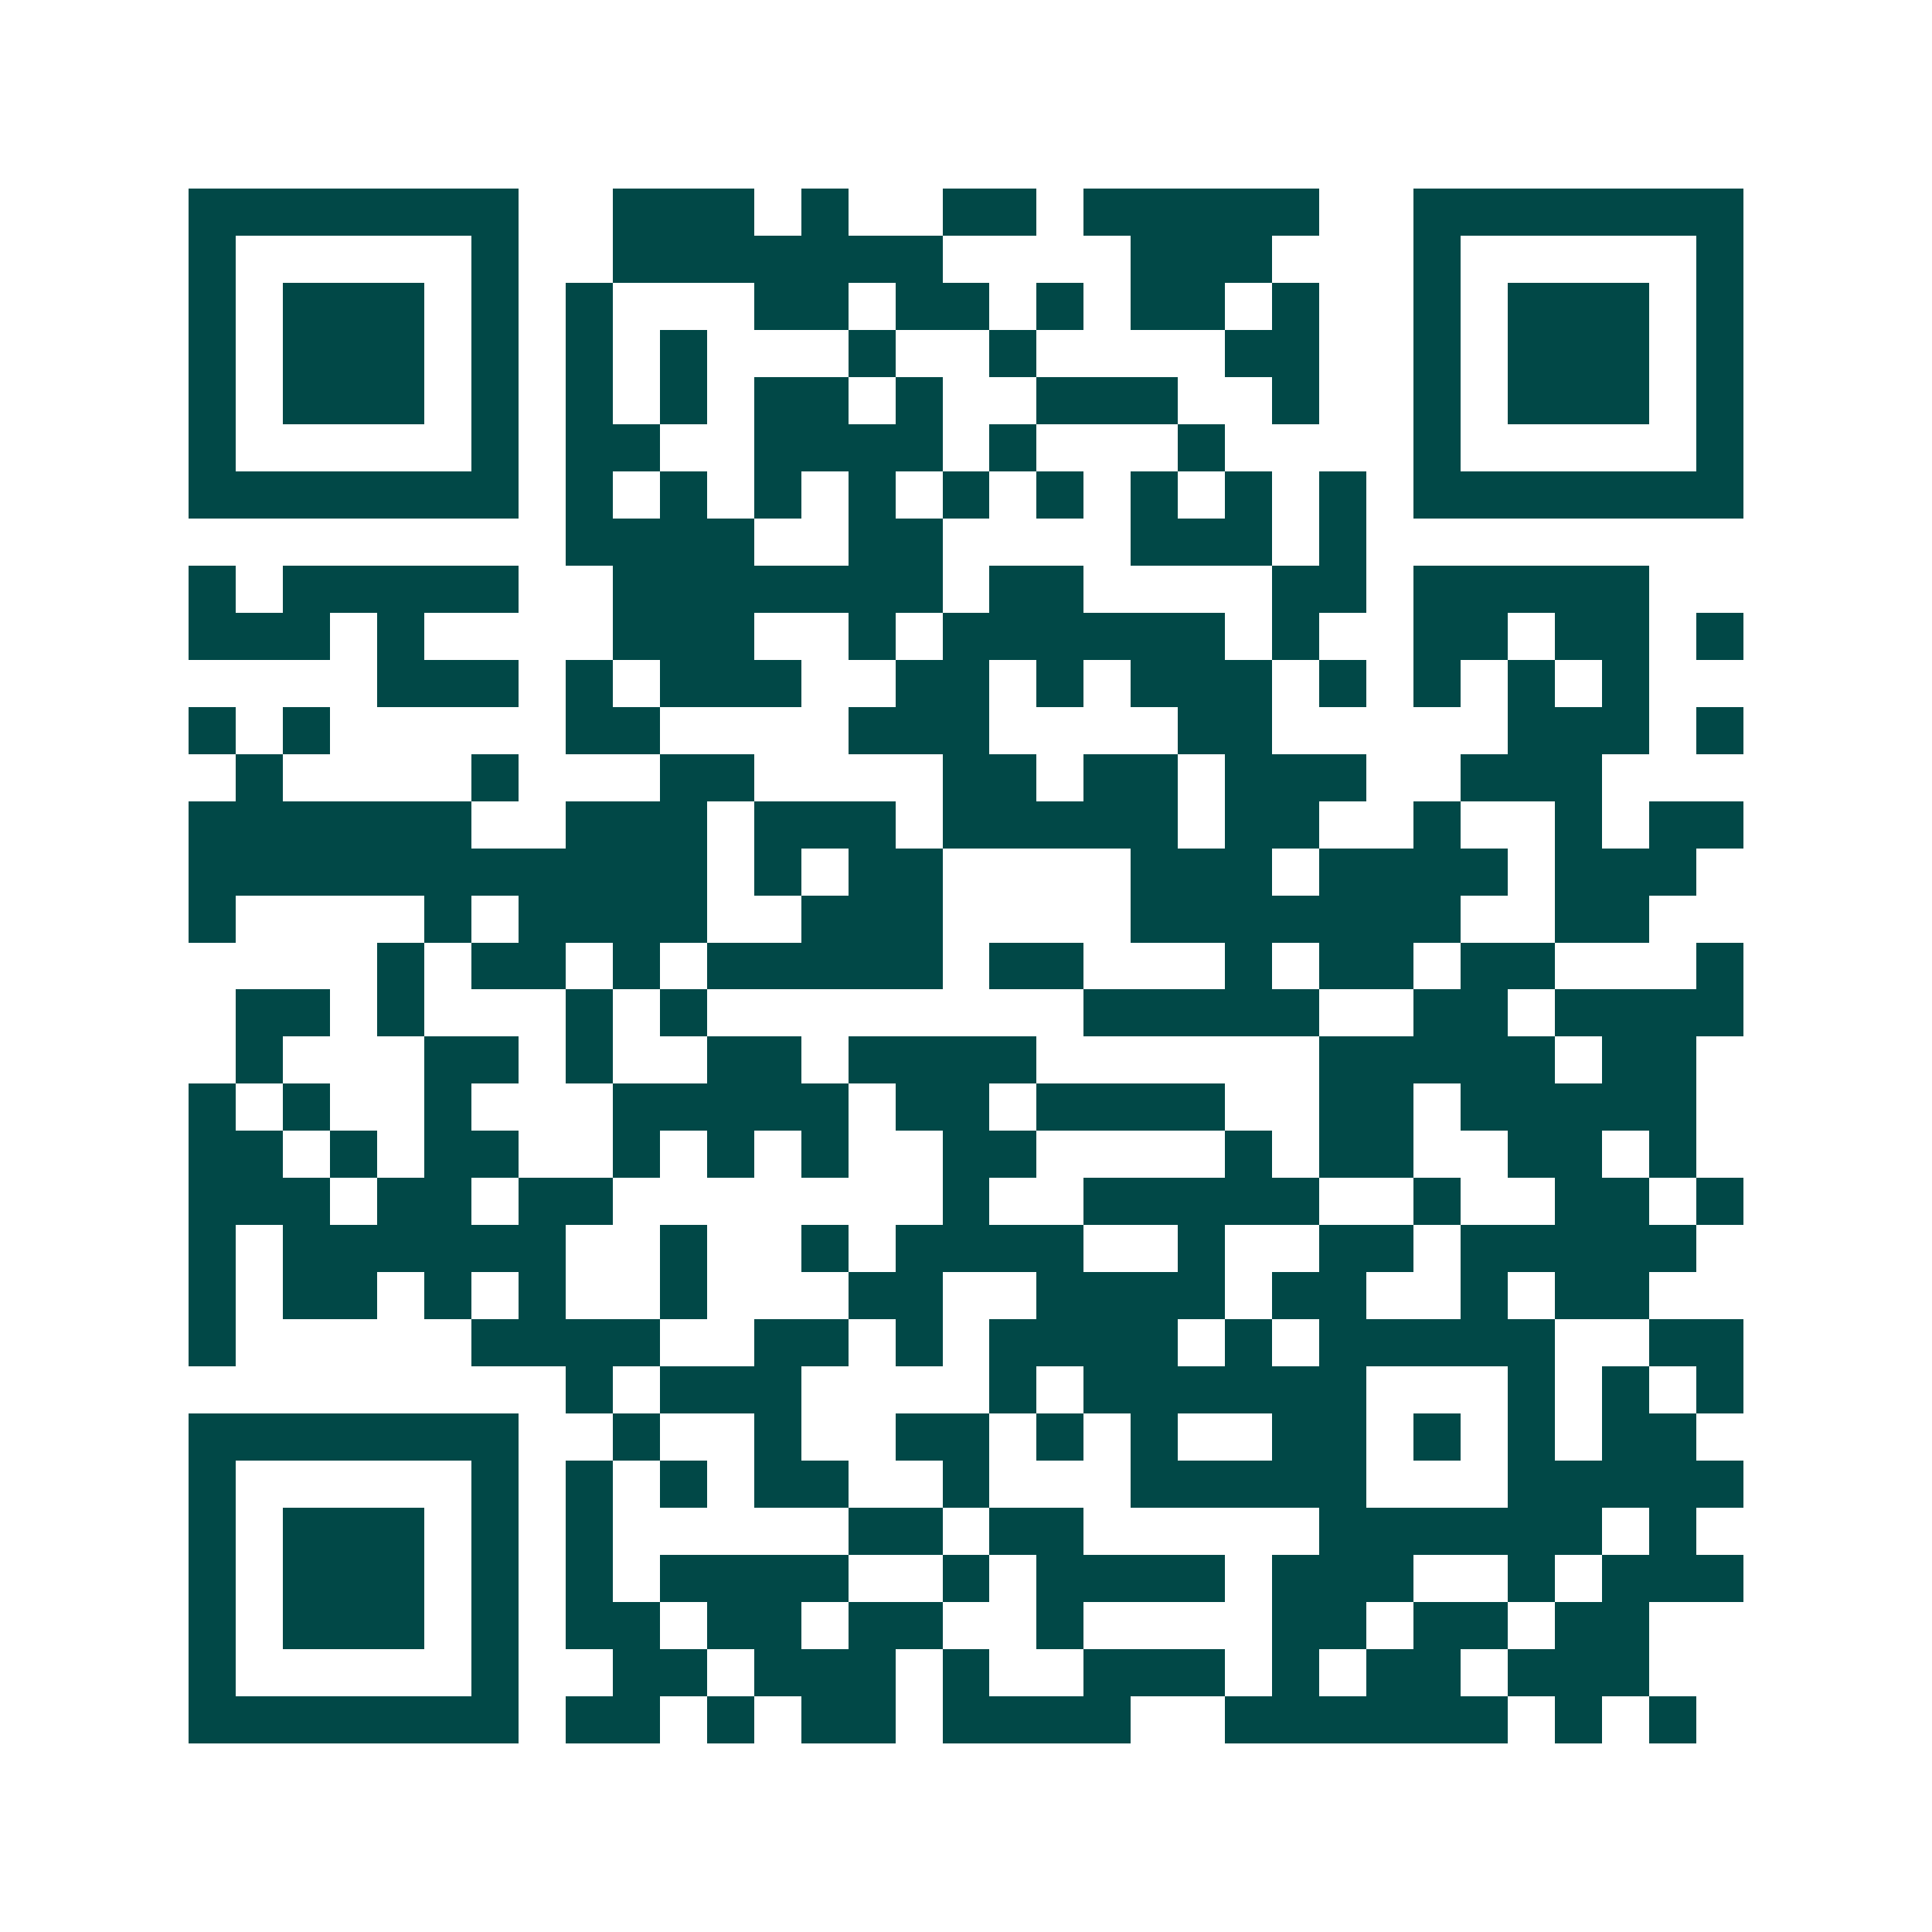 <svg xmlns="http://www.w3.org/2000/svg" width="200" height="200" viewBox="0 0 41 41" shape-rendering="crispEdges"><path fill="#ffffff" d="M0 0h41v41H0z"/><path stroke="#014847" d="M4 4.5h7m2 0h3m1 0h1m2 0h2m1 0h5m2 0h7M4 5.5h1m5 0h1m2 0h7m4 0h3m3 0h1m5 0h1M4 6.5h1m1 0h3m1 0h1m1 0h1m3 0h2m1 0h2m1 0h1m1 0h2m1 0h1m2 0h1m1 0h3m1 0h1M4 7.5h1m1 0h3m1 0h1m1 0h1m1 0h1m3 0h1m2 0h1m4 0h2m2 0h1m1 0h3m1 0h1M4 8.5h1m1 0h3m1 0h1m1 0h1m1 0h1m1 0h2m1 0h1m2 0h3m2 0h1m2 0h1m1 0h3m1 0h1M4 9.5h1m5 0h1m1 0h2m2 0h4m1 0h1m3 0h1m4 0h1m5 0h1M4 10.5h7m1 0h1m1 0h1m1 0h1m1 0h1m1 0h1m1 0h1m1 0h1m1 0h1m1 0h1m1 0h7M12 11.5h4m2 0h2m4 0h3m1 0h1M4 12.5h1m1 0h5m2 0h7m1 0h2m4 0h2m1 0h5M4 13.5h3m1 0h1m4 0h3m2 0h1m1 0h6m1 0h1m2 0h2m1 0h2m1 0h1M8 14.5h3m1 0h1m1 0h3m2 0h2m1 0h1m1 0h3m1 0h1m1 0h1m1 0h1m1 0h1M4 15.5h1m1 0h1m5 0h2m4 0h3m4 0h2m5 0h3m1 0h1M5 16.5h1m4 0h1m3 0h2m4 0h2m1 0h2m1 0h3m2 0h3M4 17.5h6m2 0h3m1 0h3m1 0h5m1 0h2m2 0h1m2 0h1m1 0h2M4 18.5h11m1 0h1m1 0h2m4 0h3m1 0h4m1 0h3M4 19.5h1m4 0h1m1 0h4m2 0h3m4 0h7m2 0h2M8 20.5h1m1 0h2m1 0h1m1 0h5m1 0h2m3 0h1m1 0h2m1 0h2m3 0h1M5 21.5h2m1 0h1m3 0h1m1 0h1m8 0h5m2 0h2m1 0h4M5 22.5h1m3 0h2m1 0h1m2 0h2m1 0h4m6 0h5m1 0h2M4 23.5h1m1 0h1m2 0h1m3 0h5m1 0h2m1 0h4m2 0h2m1 0h5M4 24.5h2m1 0h1m1 0h2m2 0h1m1 0h1m1 0h1m2 0h2m4 0h1m1 0h2m2 0h2m1 0h1M4 25.5h3m1 0h2m1 0h2m7 0h1m2 0h5m2 0h1m2 0h2m1 0h1M4 26.5h1m1 0h6m2 0h1m2 0h1m1 0h4m2 0h1m2 0h2m1 0h5M4 27.5h1m1 0h2m1 0h1m1 0h1m2 0h1m3 0h2m2 0h4m1 0h2m2 0h1m1 0h2M4 28.5h1m5 0h4m2 0h2m1 0h1m1 0h4m1 0h1m1 0h5m2 0h2M12 29.5h1m1 0h3m4 0h1m1 0h6m3 0h1m1 0h1m1 0h1M4 30.5h7m2 0h1m2 0h1m2 0h2m1 0h1m1 0h1m2 0h2m1 0h1m1 0h1m1 0h2M4 31.5h1m5 0h1m1 0h1m1 0h1m1 0h2m2 0h1m3 0h5m3 0h5M4 32.5h1m1 0h3m1 0h1m1 0h1m5 0h2m1 0h2m5 0h6m1 0h1M4 33.5h1m1 0h3m1 0h1m1 0h1m1 0h4m2 0h1m1 0h4m1 0h3m2 0h1m1 0h3M4 34.5h1m1 0h3m1 0h1m1 0h2m1 0h2m1 0h2m2 0h1m4 0h2m1 0h2m1 0h2M4 35.5h1m5 0h1m2 0h2m1 0h3m1 0h1m2 0h3m1 0h1m1 0h2m1 0h3M4 36.5h7m1 0h2m1 0h1m1 0h2m1 0h4m2 0h6m1 0h1m1 0h1"/></svg>
